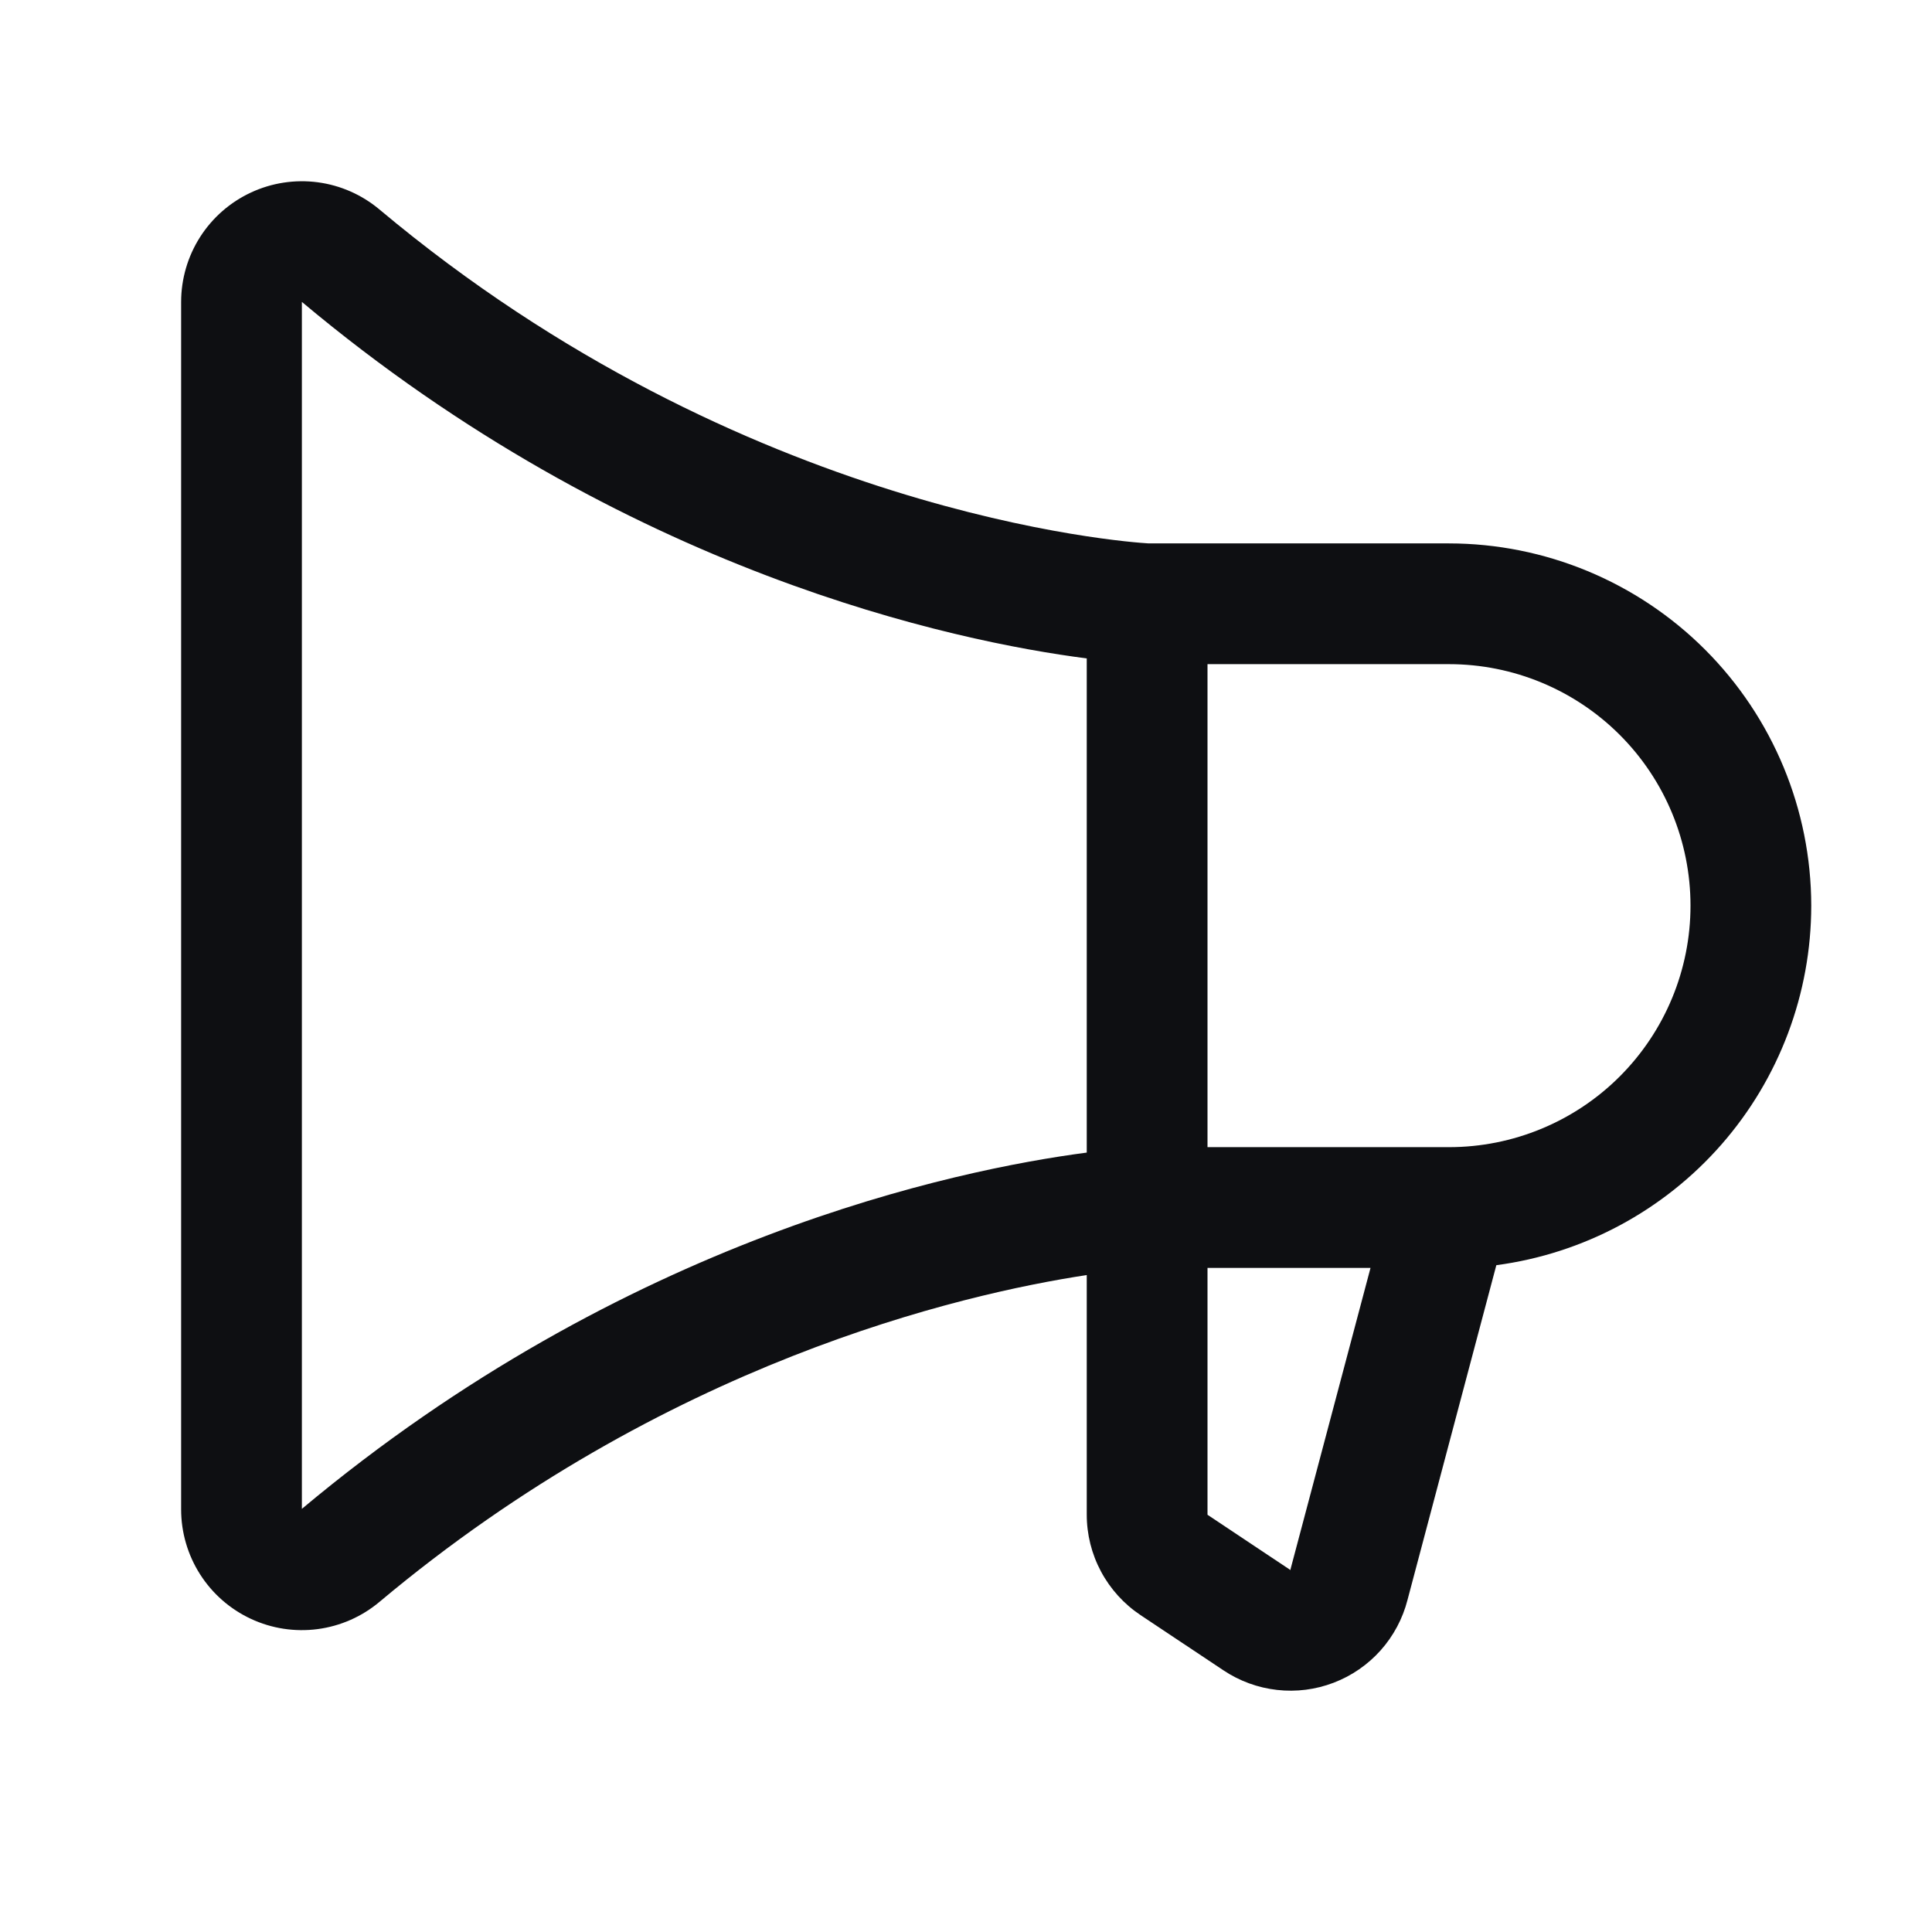<svg width="64" height="64" viewBox="0 0 64 64" fill="none" xmlns="http://www.w3.org/2000/svg">
<path d="M60 30.001C59.997 26.819 58.731 23.769 56.482 21.519C54.232 19.27 51.182 18.004 48 18.001H38.05C37.322 17.958 24.645 17.066 12.572 6.941C11.989 6.451 11.279 6.138 10.524 6.038C9.769 5.939 9.002 6.056 8.312 6.378C7.622 6.699 7.037 7.211 6.628 7.852C6.218 8.494 6.001 9.24 6 10.001V50.001C6 50.762 6.218 51.508 6.627 52.15C7.036 52.792 7.62 53.304 8.311 53.626C9.001 53.948 9.769 54.066 10.524 53.966C11.278 53.866 11.989 53.553 12.572 53.063C22.015 45.143 31.823 42.873 36 42.238V50.168C35.999 50.828 36.161 51.477 36.472 52.058C36.782 52.639 37.232 53.135 37.78 53.501L40.53 55.333C41.062 55.688 41.67 55.91 42.305 55.981C42.941 56.053 43.583 55.971 44.18 55.742C44.777 55.514 45.31 55.146 45.736 54.669C46.161 54.192 46.466 53.62 46.625 53.001L49.568 41.911C52.454 41.527 55.103 40.107 57.022 37.917C58.941 35.726 59.999 32.913 60 30.001ZM10 49.983V10.001C20.703 18.978 31.657 21.251 36 21.811V38.181C31.663 38.751 20.71 41.018 10 49.983ZM42.75 51.983V52.011L40 50.178V42.001H45.4L42.75 51.983ZM48 38.001H40V22.001H48C50.122 22.001 52.157 22.844 53.657 24.344C55.157 25.844 56 27.879 56 30.001C56 32.123 55.157 34.157 53.657 35.658C52.157 37.158 50.122 38.001 48 38.001Z" fill="#0E0F12"/>
</svg>
